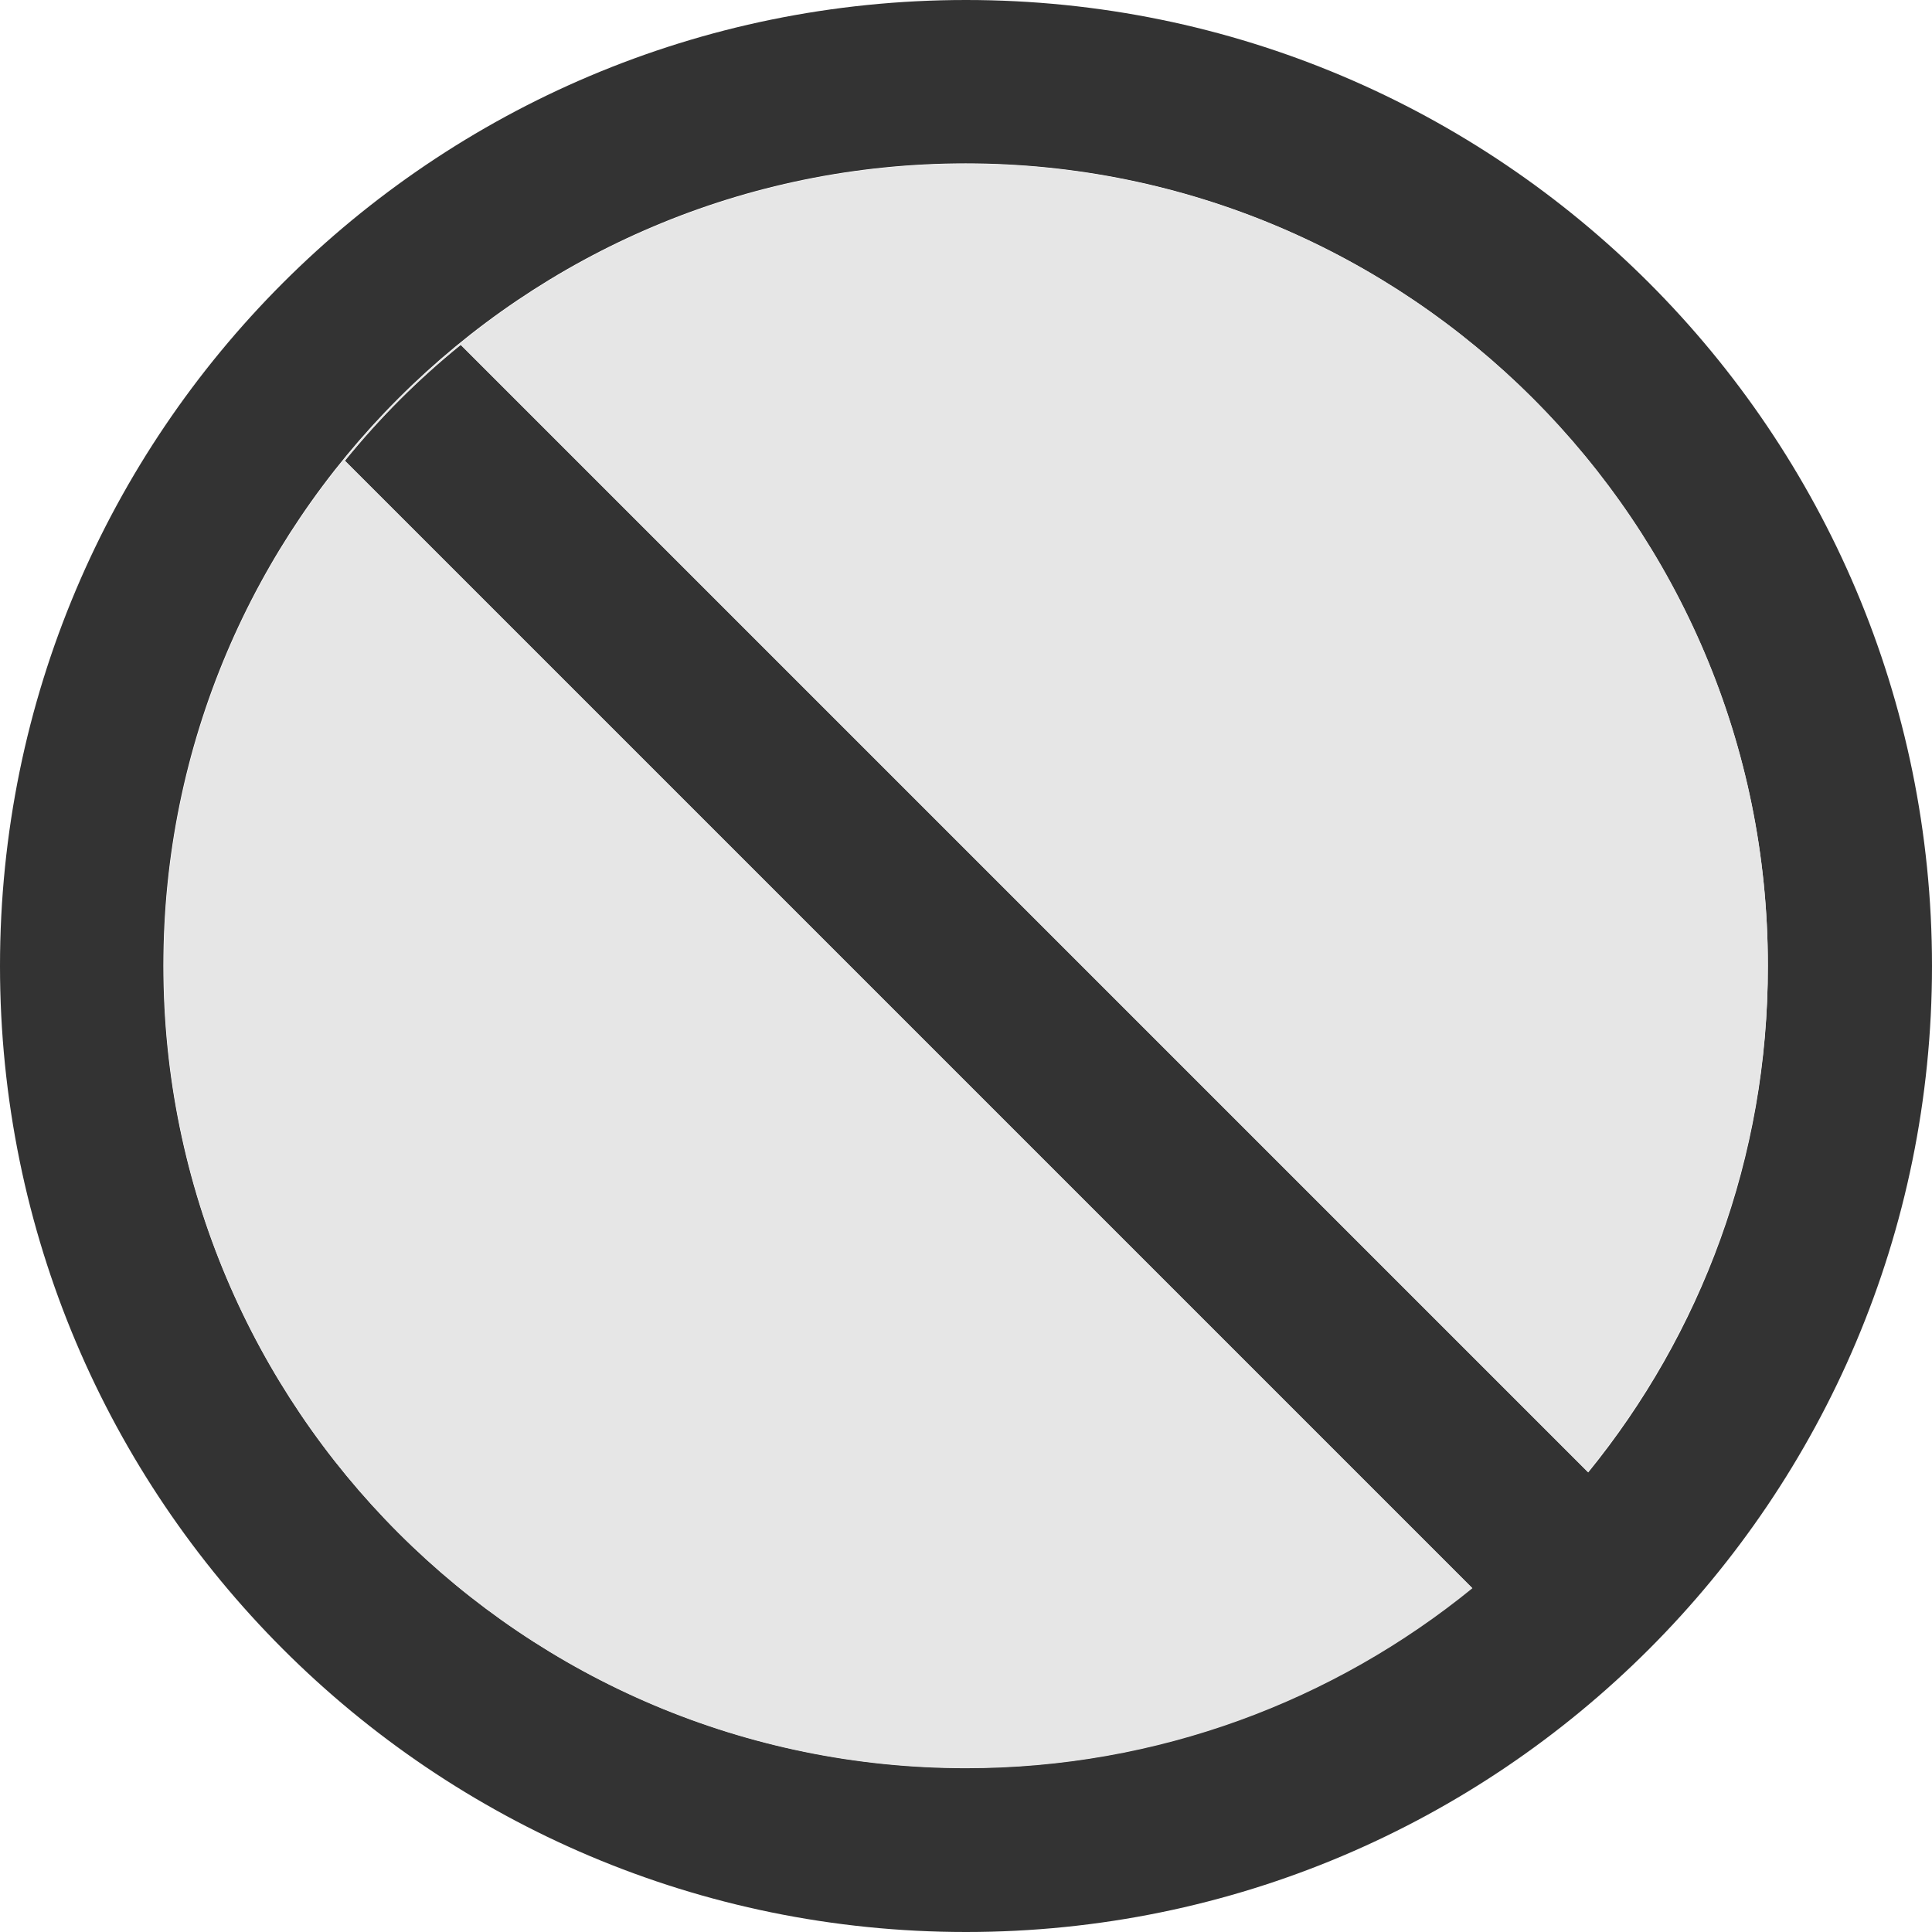 <?xml version="1.0" encoding="utf-8"?>
<!-- Generator: Adobe Illustrator 21.0.0, SVG Export Plug-In . SVG Version: 6.00 Build 0)  -->
<svg version="1.1" id="Layer_1" xmlns="http://www.w3.org/2000/svg" xmlns:xlink="http://www.w3.org/1999/xlink" x="0px" y="0px"
	 viewBox="0 0 512 512" style="enable-background:new 0 0 512 512;" xml:space="preserve">
<style type="text/css">
	.st0{fill:#333333;}
	.st1{fill:#E6E6E6;}
</style>
<g>
	<path class="st0" d="M256,0C114.6,0,0,114.6,0,256c0,141.4,114.6,256,256,256c141.4,0,256-114.6,256-256C512,114.6,397.4,0,256,0z
		 M420.9,390.2L122.1,91.4c-11.3,9.1-21.5,19.4-30.7,30.7l298.7,298.7c-36.6,29.8-83.3,47.7-134.2,47.7
		c-117.4,0-212.6-95.2-212.6-212.6c0-117.4,95.2-212.6,212.6-212.6c117.4,0,212.6,95.2,212.6,212.6
		C468.6,306.9,450.7,353.6,420.9,390.2z"/>
	<path class="st1" d="M256,43.4C138.6,43.4,43.4,138.6,43.4,256c0,117.4,95.2,212.6,212.6,212.6c50.9,0,97.6-17.9,134.2-47.7
		L91.4,122.1c9.1-11.3,19.4-21.5,30.7-30.7l298.7,298.7c29.8-36.6,47.7-83.3,47.7-134.2C468.6,138.6,373.4,43.4,256,43.4z"/>
</g>
</svg>

